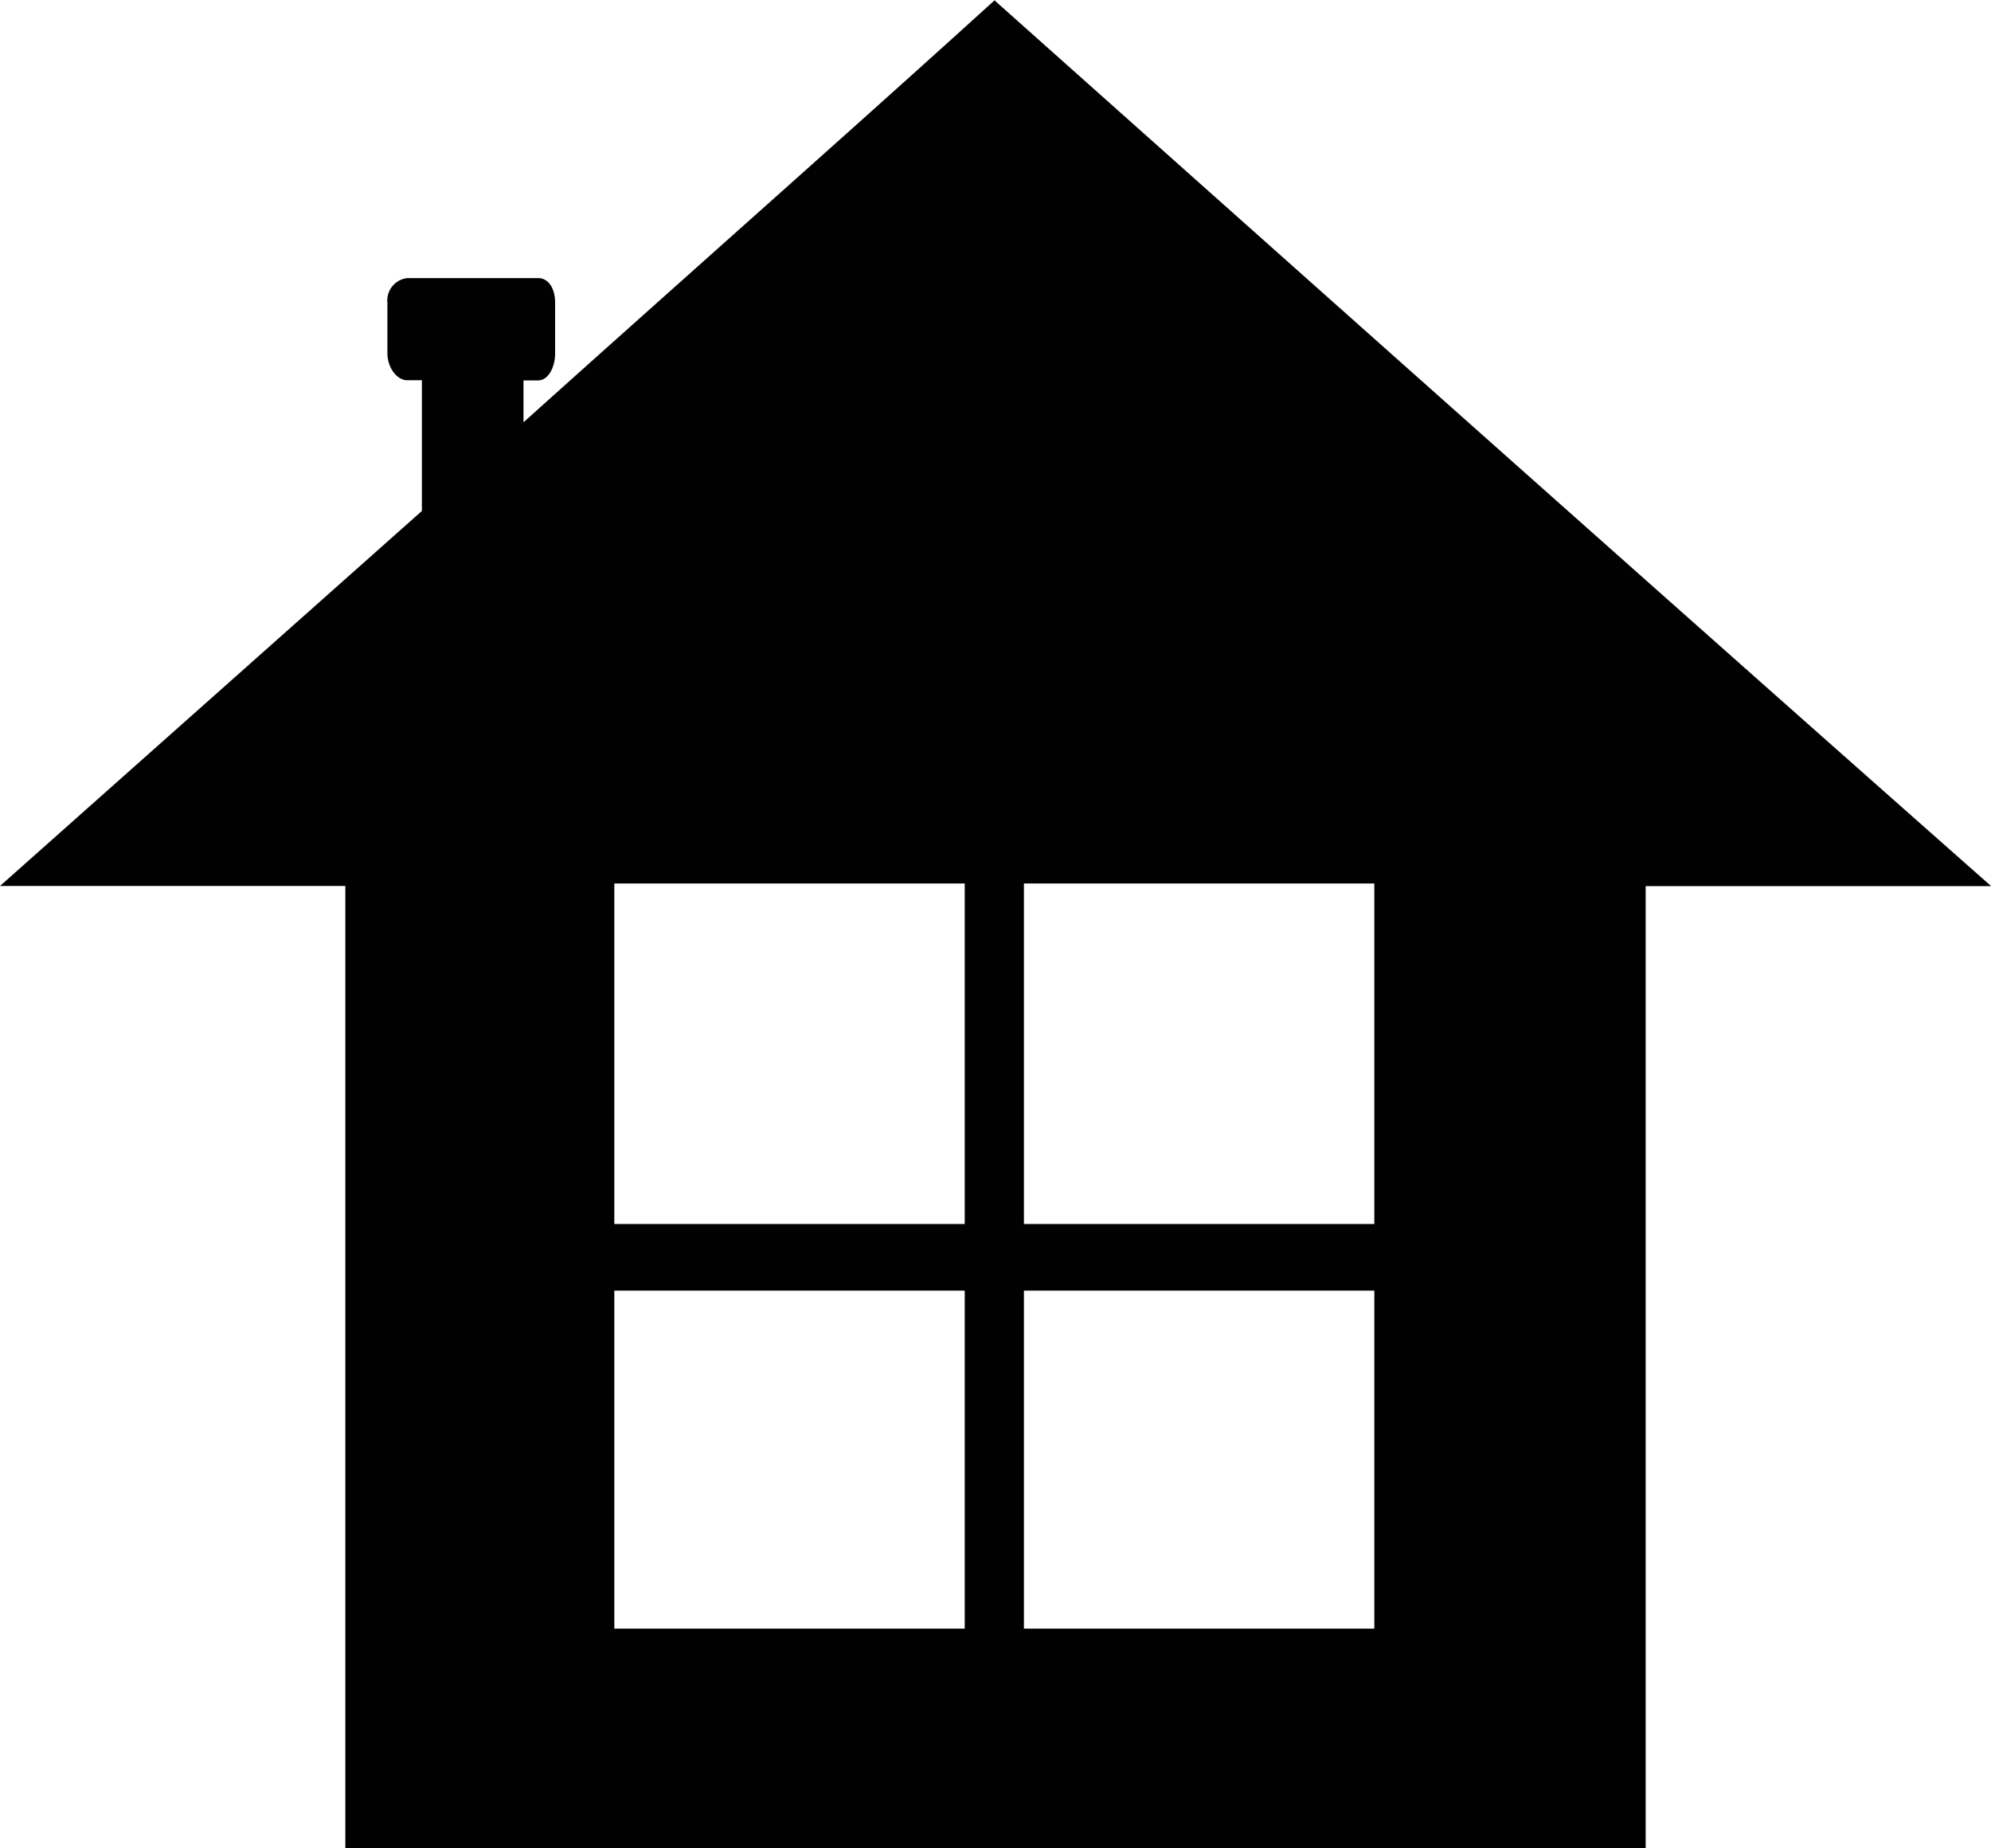<svg xmlns="http://www.w3.org/2000/svg" width="11.836" height="10.986" viewBox="0 0 11.836 10.986">
  <g id="Group_32211" data-name="Group 32211" transform="translate(-20 -49)">
    <path id="Path_339944" data-name="Path 339944" d="M29.783,59.986H22.053v-5.72H20l2.508-2.229v-.777H22.42c-.059,0-.117-.073-.117-.161V50.8a.134.134,0,0,1,.117-.147H23.2c.059,0,.1.059.1.147V51.1c0,.088-.044.161-.1.161h-.088v.249c1.012-.909,2.009-1.789,2.8-2.508,1.907,1.7,4,3.564,5.925,5.265H29.783ZM23.652,58.68V56.671h2.083V58.68Zm0-2.405V54.251h2.083v2.024Zm2.435-2.024h2.083v2.024H26.087Zm2.083,2.42V58.68H26.087V56.671Z" fill="#010101" fill-rule="evenodd"/>
  </g>
</svg>
